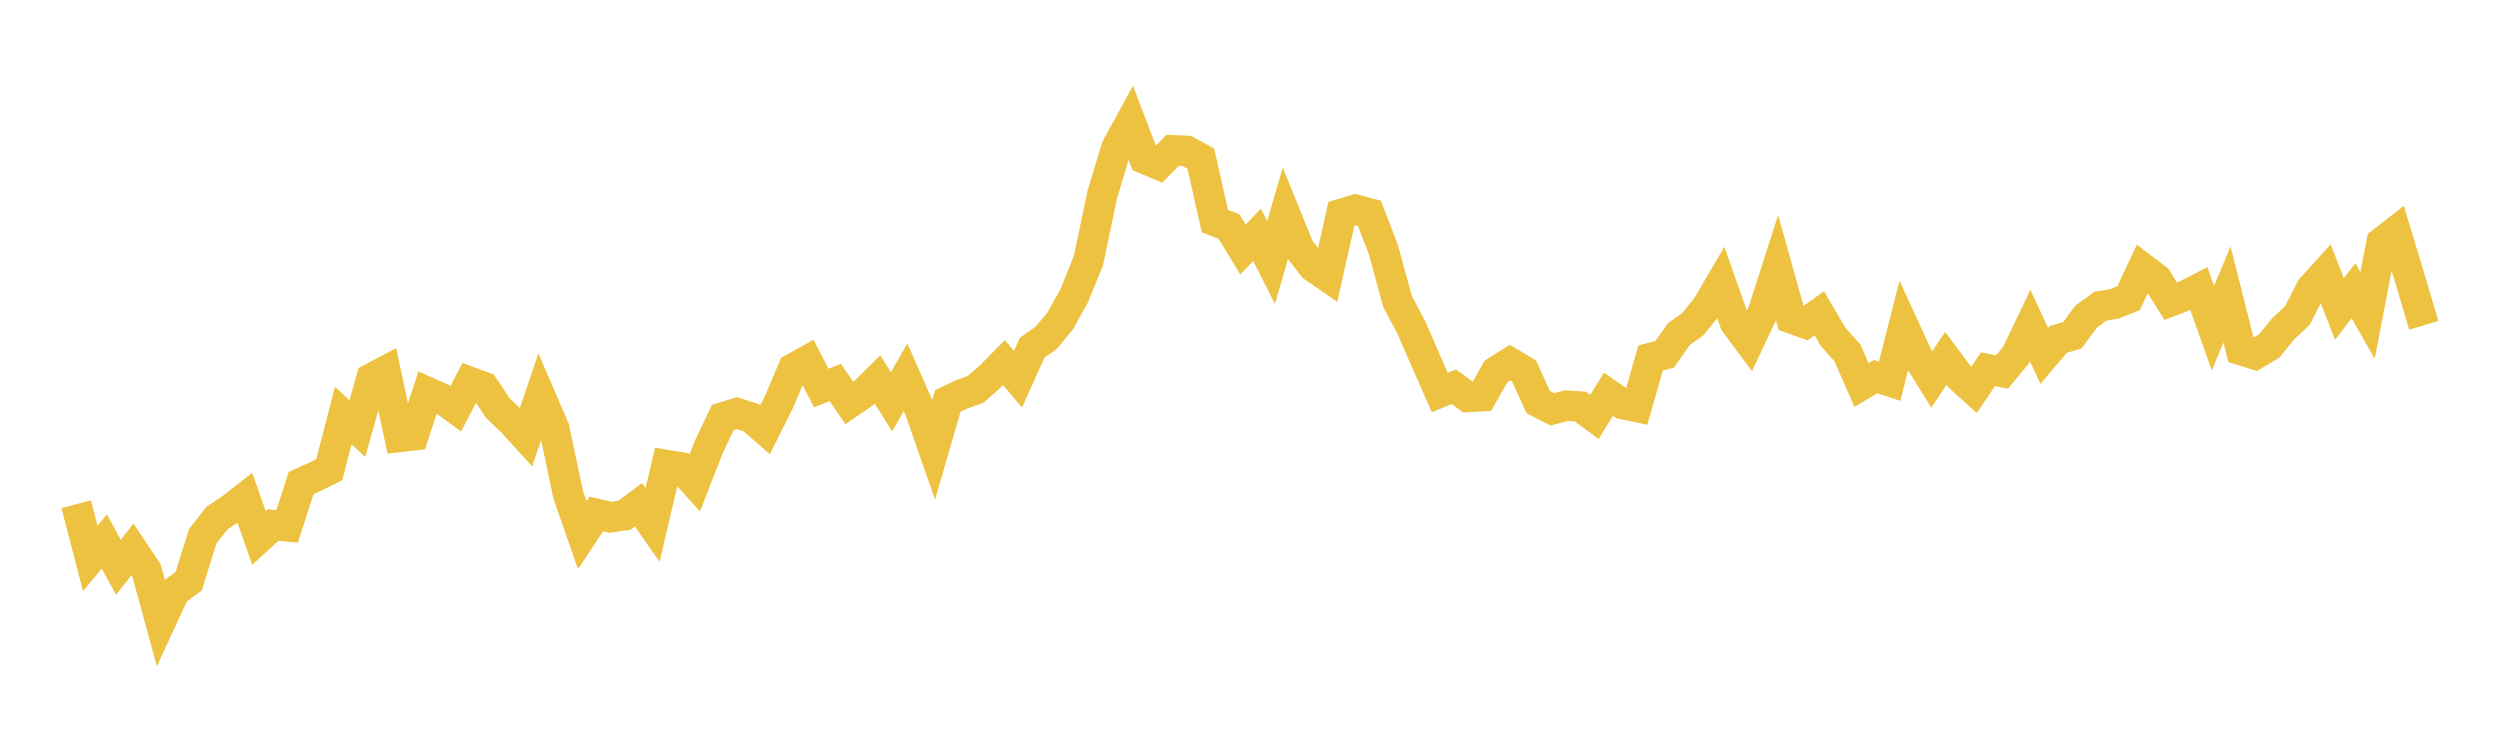 <svg width="164" height="48" xmlns="http://www.w3.org/2000/svg" xmlns:xlink="http://www.w3.org/1999/xlink"><path fill="none" stroke="rgb(237,194,64)" stroke-width="2" d="M5,33.076L5.922,36.637L6.844,35.519L7.766,37.215L8.689,36.046L9.611,37.423L10.533,40.802L11.455,38.807L12.377,38.125L13.299,35.182L14.222,33.999L15.144,33.382L16.066,32.661L16.988,35.292L17.91,34.447L18.832,34.532L19.754,31.686L20.677,31.27L21.599,30.815L22.521,27.255L23.443,28.125L24.365,24.824L25.287,24.337L26.21,28.658L27.132,28.554L28.054,25.728L28.976,26.137L29.898,26.813L30.82,25.052L31.743,25.39L32.665,26.78L33.587,27.657L34.509,28.671L35.431,25.962L36.353,28.099L37.275,32.459L38.198,35.104L39.12,33.713L40.042,33.934L40.964,33.798L41.886,33.109L42.808,34.441L43.731,30.51L44.653,30.659L45.575,31.679L46.497,29.321L47.419,27.385L48.341,27.099L49.263,27.398L50.186,28.197L51.108,26.351L52.03,24.175L52.952,23.661L53.874,25.455L54.796,25.091L55.719,26.436L56.641,25.806L57.563,24.896L58.485,26.358L59.407,24.746L60.329,26.839L61.251,29.49L62.174,26.306L63.096,25.864L64.018,25.533L64.94,24.721L65.862,23.791L66.784,24.876L67.707,22.817L68.629,22.16L69.551,21.049L70.473,19.392L71.395,17.112L72.317,12.739L73.24,9.685L74.162,8.002L75.084,10.413L76.006,10.803L76.928,9.861L77.85,9.9L78.772,10.4L79.695,14.5L80.617,14.857L81.539,16.371L82.461,15.403L83.383,17.222L84.305,14.038L85.228,16.306L86.15,17.502L87.072,18.138L87.994,14.032L88.916,13.759L89.838,14L90.76,16.404L91.683,19.795L92.605,21.524L93.527,23.655L94.449,25.747L95.371,25.37L96.293,26.04L97.216,25.988L98.138,24.37L99.06,23.791L99.982,24.344L100.904,26.377L101.826,26.852L102.749,26.611L103.671,26.67L104.593,27.352L105.515,25.864L106.437,26.501L107.359,26.695L108.281,23.482L109.204,23.242L110.126,21.927L111.048,21.266L111.97,20.126L112.892,18.552L113.814,21.169L114.737,22.413L115.659,20.456L116.581,17.58L117.503,20.884L118.425,21.214L119.347,20.554L120.269,22.121L121.192,23.152L122.114,25.257L123.036,24.706L123.958,25.011L124.88,21.396L125.802,23.404L126.725,24.894L127.647,23.508L128.569,24.745L129.491,25.581L130.413,24.22L131.335,24.402L132.257,23.288L133.18,21.357L134.102,23.346L135.024,22.264L135.946,21.998L136.868,20.754L137.79,20.087L138.713,19.932L139.635,19.562L140.557,17.593L141.479,18.293L142.401,19.763L143.323,19.407L144.246,18.934L145.168,21.525L146.09,19.316L147.012,22.964L147.934,23.249L148.856,22.698L149.778,21.571L150.701,20.703L151.623,18.915L152.545,17.897L153.467,20.275L154.389,19.07L155.311,20.69L156.234,15.902L157.156,15.183L158.078,18.228L159,21.344"></path></svg>